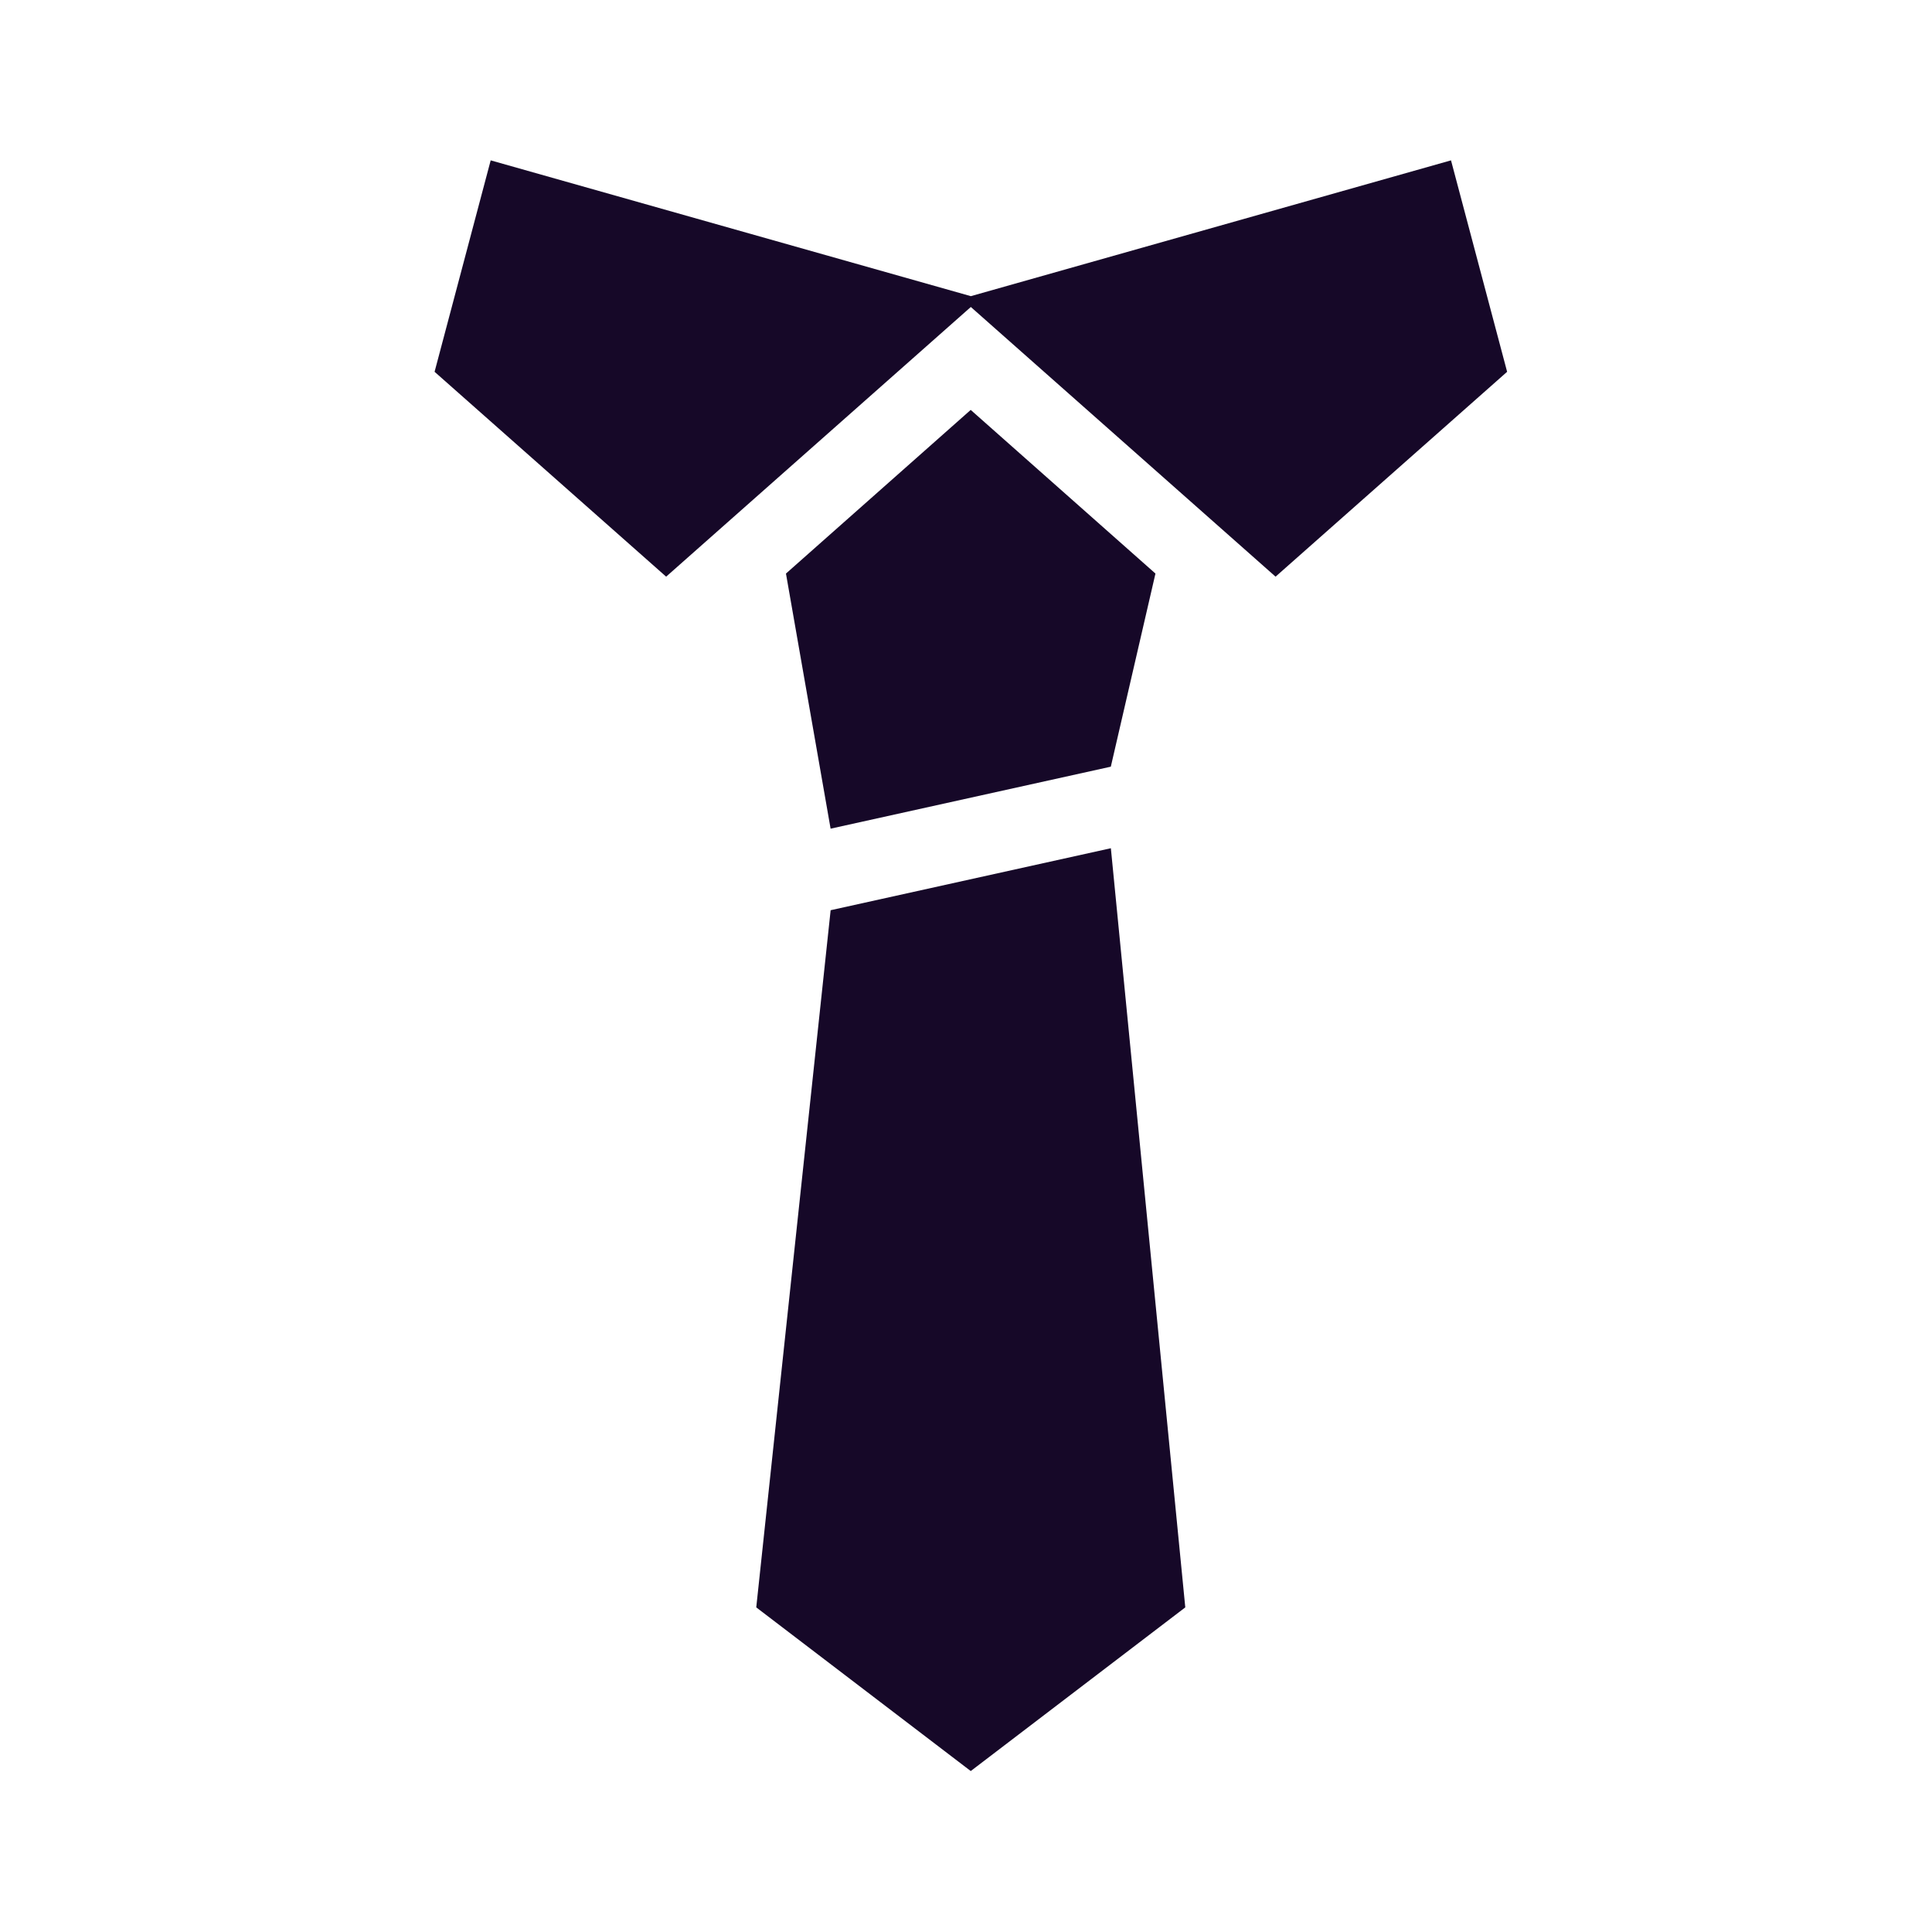 <svg xmlns="http://www.w3.org/2000/svg" fill="none" viewBox="0 0 48 48" height="48" width="48">
<path fill="#160828" d="M37.444 9.237L36.05 3.984L24.12 7.358L12.191 3.984L10.797 9.237L16.55 14.327L24.12 7.627L31.691 14.327L37.444 9.237Z"></path>
<path fill="#160828" d="M27.598 19.048L28.707 14.25L24.117 10.184L19.527 14.25L20.636 20.588L27.598 19.048Z"></path>
<path fill="#160828" d="M27.599 21.074L20.637 22.614L18.789 39.935L24.118 44.001L29.448 39.935L27.599 21.074Z"></path>
</svg>
